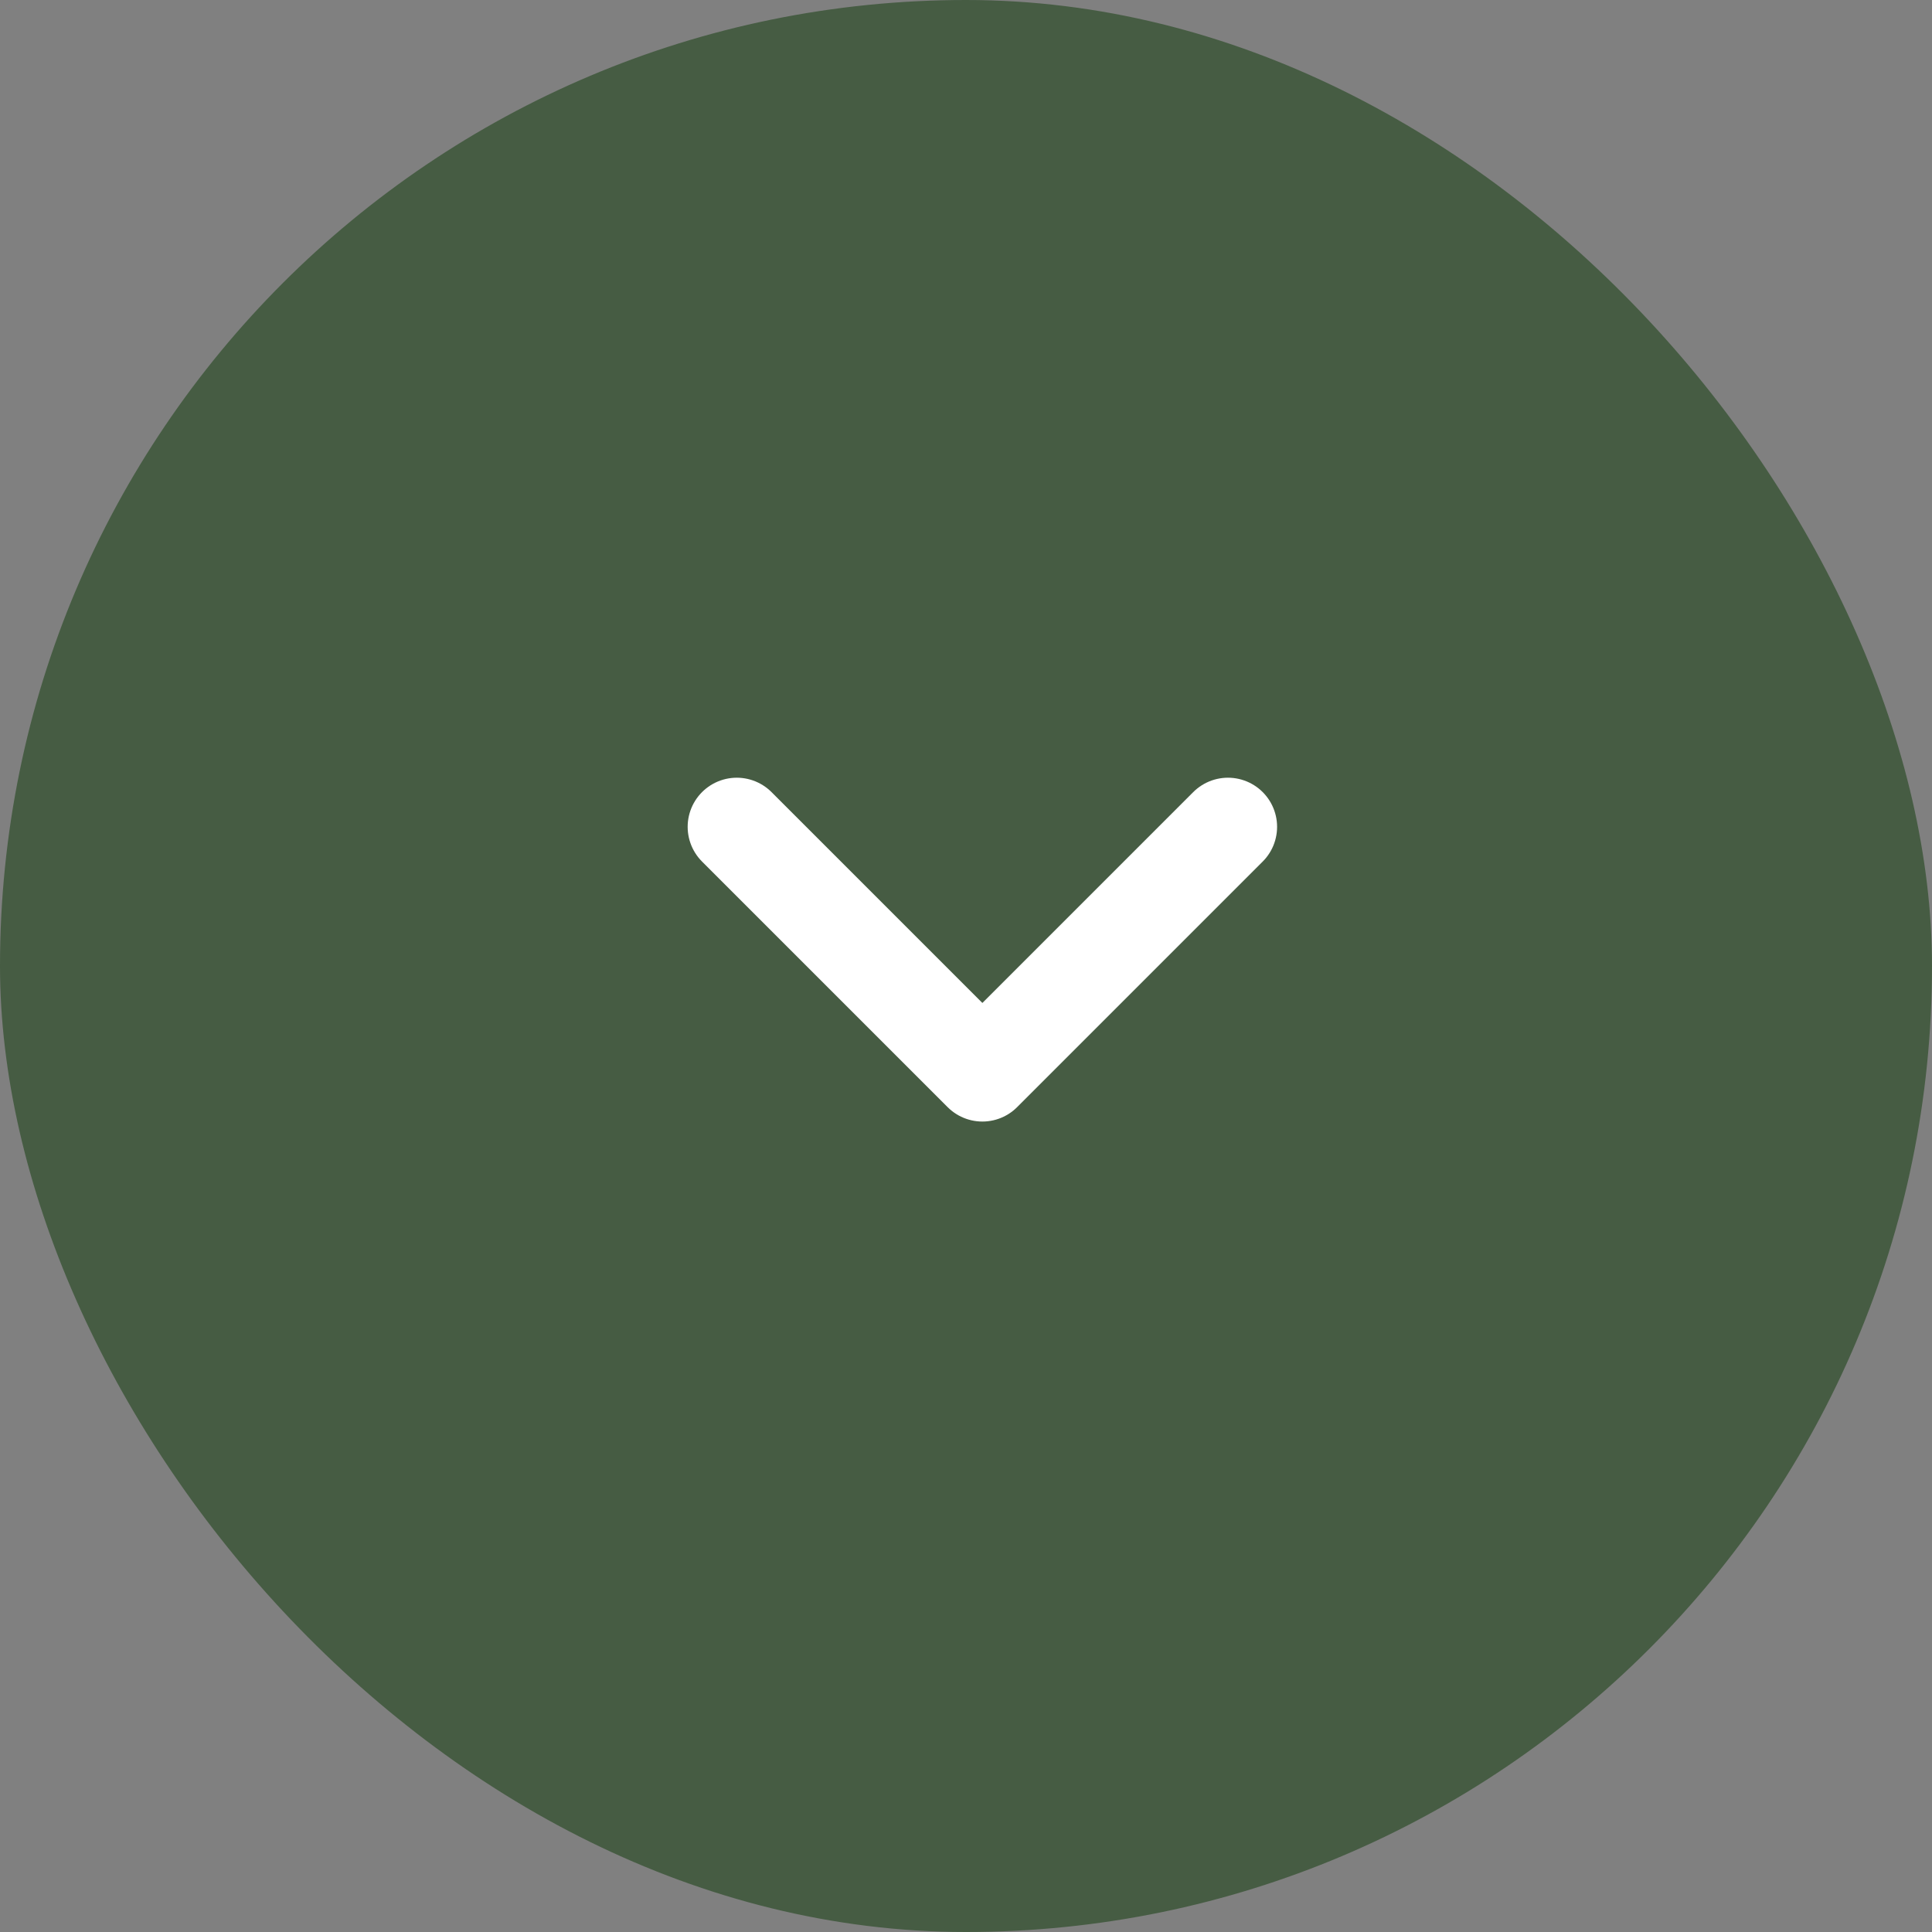 <svg xmlns="http://www.w3.org/2000/svg" width="59" height="59" viewBox="0 0 59 59" fill="none"><rect x="0" y="0" width="59" height="59" fill="#808080" stroke="none"/><rect width="59" height="59" rx="29.5" fill="#465C43"></rect><path d="M22.5 25.25L30 32.75L37.5 25.25" stroke="white" stroke-width="3" stroke-linecap="round" stroke-linejoin="round"></path></svg>